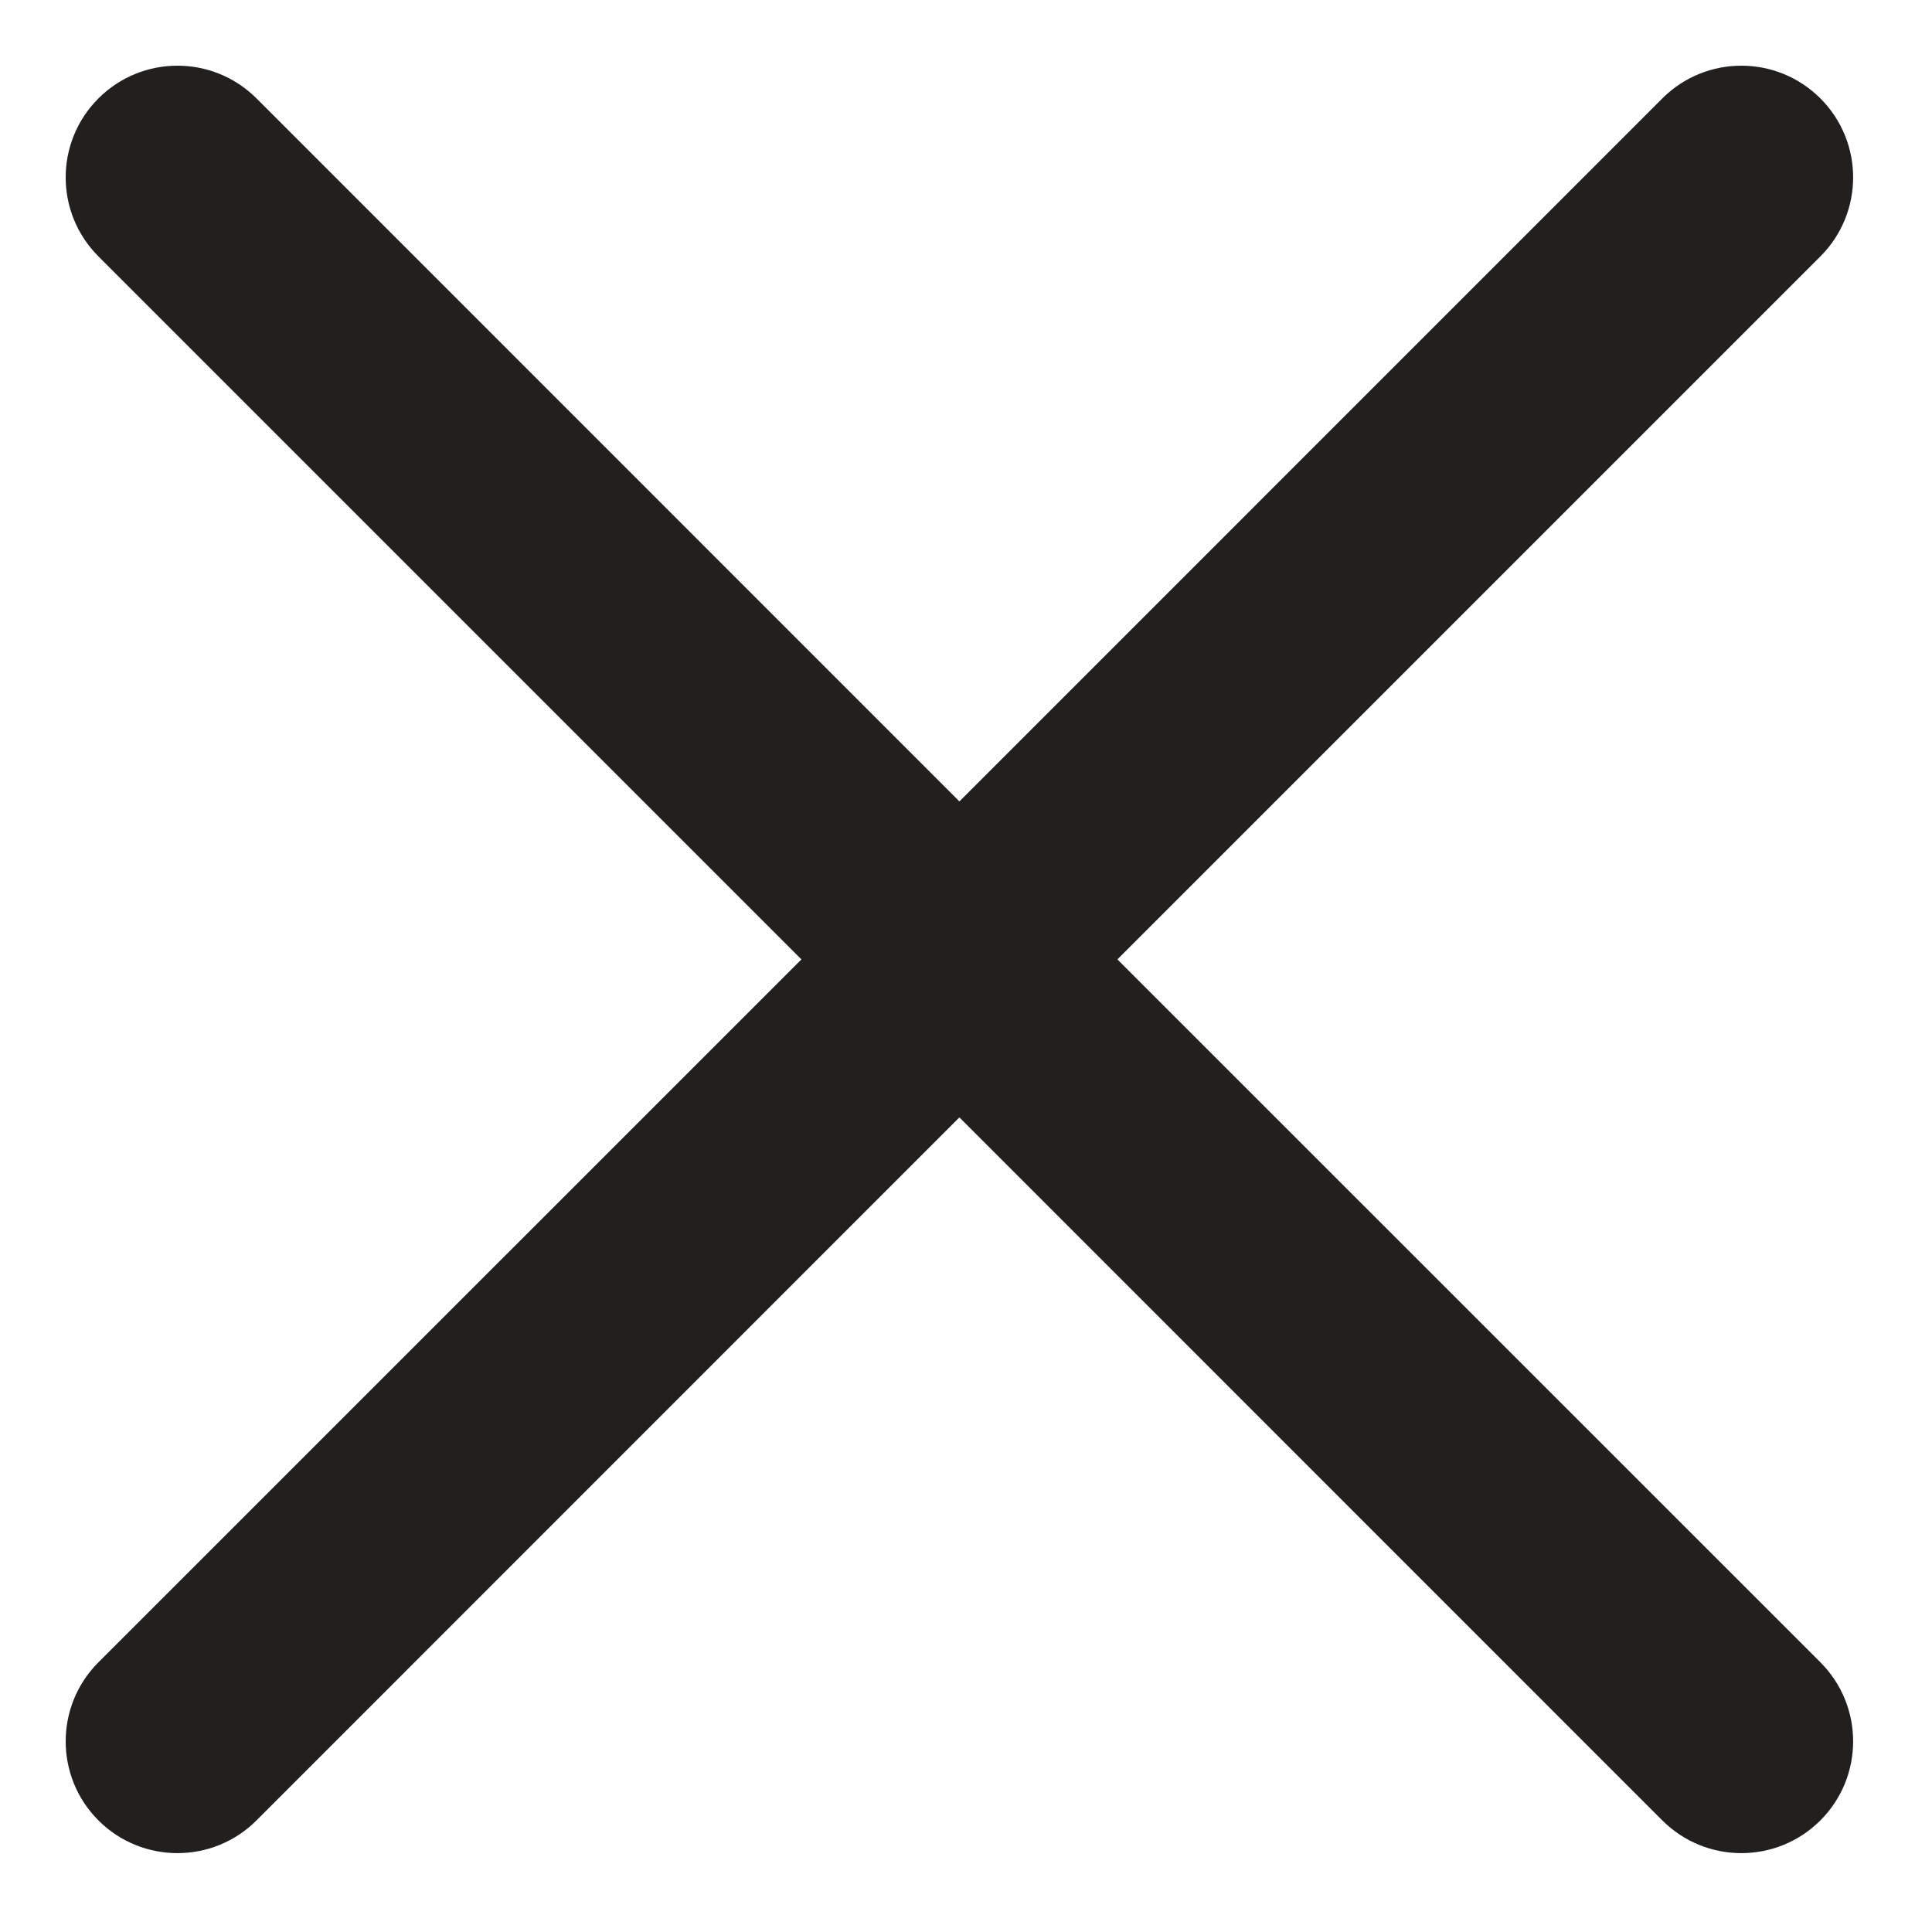 <svg width="17" height="17" viewBox="0 0 17 17" fill="none" xmlns="http://www.w3.org/2000/svg">
<g clip-path="url(#clip0_5022_5946)">
<path d="M9.832 8.442L16.018 2.256C16.402 1.872 16.402 1.25 16.018 0.866C15.634 0.482 15.011 0.482 14.627 0.866L8.442 7.052L2.257 0.866C1.873 0.482 1.25 0.482 0.866 0.866C0.482 1.25 0.482 1.872 0.866 2.256L7.052 8.442L0.866 14.627C0.482 15.011 0.482 15.634 0.866 16.018C1.25 16.402 1.873 16.402 2.257 16.018L8.442 9.832L14.627 16.018C15.011 16.402 15.634 16.402 16.018 16.018C16.402 15.634 16.402 15.011 16.018 14.627L9.832 8.442Z" fill="#221F1F"/>
</g>
<defs>
<clipPath id="clip0_5022_5946">
<rect width="17" height="17" fill="white"/>
</clipPath>
</defs>
</svg>
